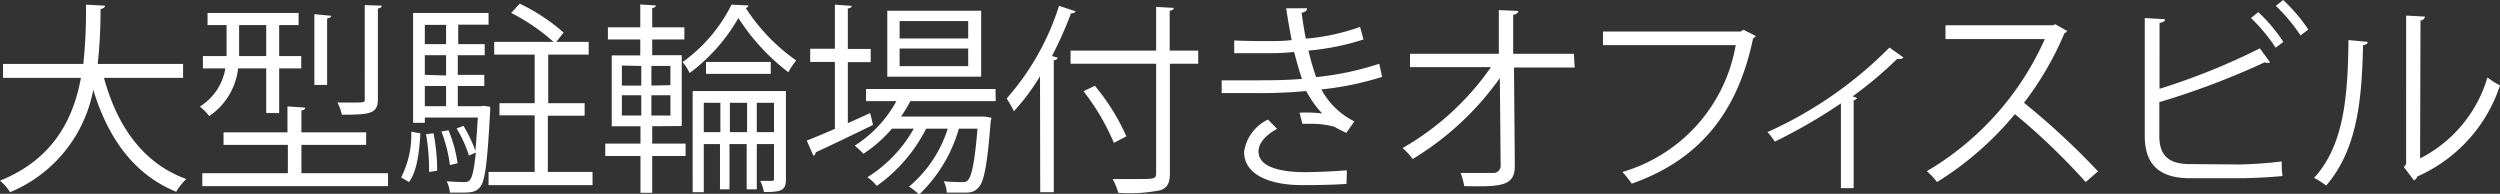 <svg xmlns="http://www.w3.org/2000/svg" viewBox="0 0 247.16 19.16"><rect x="0" y="0" width="247.16" height="19.16" fill="#333333" stroke="none"/><defs><style>.cls-1{fill:#fff;}</style></defs><g id="Layer_2" data-name="Layer 2"><g id="text_04"><g id="top_txt09"><path class="cls-1" d="M18.1,7.7H10.28c1.3,4.78,3.88,8.46,8.14,10a5.55,5.55,0,0,0-1,1.26c-4.18-1.72-6.72-5.26-8.2-10.08A13.7,13.7,0,0,1,1,19a5.11,5.11,0,0,0-1-1.14C5.28,15.74,7.26,11.74,8,7.7H.3V6.32H8.24A51,51,0,0,0,8.5.46l1.88.1c0,.18-.18.28-.44.34a49,49,0,0,1-.28,5.42H18.1Z"/><path class="cls-1" d="M26.32,6.76H23.54a6.58,6.58,0,0,1-2.86,4.72,4.55,4.55,0,0,0-.92-.94,5.53,5.53,0,0,0,2.52-3.78H20.06V5.54H22.4V2.48H20.52V1.28h9v1.2H27.6V5.54h2.18V6.76H27.6v4.42H26.32ZM29.8,17.12h8.56V18.4H20V17.12h8.46v-2.8H22.1V13.08h6.32V10.52l1.76.12c0,.14-.12.24-.38.28v2.16h6.4v1.24H29.8ZM23.64,2.48V5.54h2.68V2.48Zm9.1-.92c0,.14-.12.22-.4.26V8.4H31.08v-7Zm5-1c0,.14-.12.24-.38.28V9.82c0,1.44-.82,1.52-3.56,1.52a4.58,4.58,0,0,0-.44-1.2c.46,0,.9,0,1.26,0,1.44,0,1.44,0,1.44-.34V.5Z"/><path class="cls-1" d="M41.56,13.18c-.1,1.8-.32,3.72-1.12,4.82l-.78-.46a9.32,9.32,0,0,0,1-4.52Zm6.26-2.72.64.1,0,.4c-.28,5.16-.5,6.94-1,7.54-.38.44-.78.54-1.68.54-.38,0-.84,0-1.3,0a3.13,3.13,0,0,0-.32-1.12c.76.06,1.44.08,1.72.08.58,0,.88-.08,1.16-2.92l-.68.3a12.06,12.06,0,0,0-1.22-2.68l.68-.26A13,13,0,0,1,47,14.92h0c.08-.86.16-1.94.24-3.3H42v.52H40.84V1.28H48.3V2.44h-3V4.36h2.62v1.1H45.26V7.4h2.62V8.5H45.26v2h2.28Zm-3.72-8H42V4.36h2.1Zm0,5V5.46H42V7.4ZM42,8.5v2h2.1v-2ZM42.42,17a20.88,20.88,0,0,0-.3-3.74l.74-.08a19.1,19.1,0,0,1,.36,3.7Zm1.92-4.12a13.15,13.15,0,0,1,.9,3.26l-.76.18A14.15,14.15,0,0,0,43.64,13ZM54.16,17h4.42V18.3H48.3V17h4.56v-5.6H49.38V10.2h3.48V5.4h-4V4.14h5.86a19.32,19.32,0,0,0-4.18-2.86l.84-.92a18.77,18.77,0,0,1,4.34,2.86L55,4.14h3.2V5.4h-4v4.8H57.8v1.24H54.16Z"/><path class="cls-1" d="M64.48,12.48V14.2h3.3v1.22h-3.3v3.64H63.32V15.42H59.84V14.2h3.48V12.48H60.48v-7H63.3V3.9H60.1V2.7h3.2V.44l1.54.1c0,.12-.12.22-.36.26V2.7h3.18V3.9H64.48V5.46H67.4v7Zm-3-6V8.46H63.4V6.52Zm0,2.94v2H63.4v-2Zm4.8-1V6.52H64.4V8.46Zm0,3v-2H64.4v2ZM74,.54a.3.3,0,0,1-.28.24,18.7,18.7,0,0,0,5,5.2,6.91,6.91,0,0,0-.78,1.16A20.94,20.94,0,0,1,73,1.78a17.76,17.76,0,0,1-4.82,5.44,4.76,4.76,0,0,0-.7-1.08A15.37,15.37,0,0,0,72.32.46ZM77.7,9v8.7c0,1-.28,1.32-2.18,1.28a4.16,4.16,0,0,0-.36-1.1c.54,0,1,0,1.16,0s.2-.06.2-.22V14.24h-1.7v4.48h-1V14.24h-1.7v4.48h-.94V14.24H69.58V19h-1.1V9Zm-8.12,4.06h1.64v-2.9H69.58Zm.22-6.94h6.4V7.3H69.8Zm2.36,6.94h1.7v-2.9h-1.7Zm2.66,0h1.7v-2.9h-1.7Z"/><path class="cls-1" d="M83.82,12.18l2.2-1a10.7,10.7,0,0,1,.28,1.18c-2.06,1-4.26,2.06-5.66,2.7a.38.38,0,0,1-.22.34l-.66-1.5c.76-.3,1.72-.7,2.78-1.16V6.12H80.1V4.82h2.44V.46L84.2.58c0,.14-.12.22-.38.26v4h2.26v1.3H83.82ZM98.44,10H90a13.37,13.37,0,0,1-.92,1.52H97l.28,0,.74.12-.08.4c-.34,4.34-.66,5.92-1.2,6.5s-1,.5-2,.5c-.34,0-.74,0-1.14,0a2.75,2.75,0,0,0-.3-1.12,17.39,17.39,0,0,0,1.78.08c.3,0,.46,0,.62-.2.36-.38.66-1.72.94-5.08H94.8a14.55,14.55,0,0,1-3.94,6.52,4.44,4.44,0,0,0-1-.78,12.36,12.36,0,0,0,3.84-5.74H91.56a15.49,15.49,0,0,1-4.88,5.66,4.73,4.73,0,0,0-.92-.86,13.4,13.4,0,0,0,4.58-4.8H88.18a13.08,13.08,0,0,1-2.82,2.48,8.29,8.29,0,0,0-.86-.8A12,12,0,0,0,88.62,10h-3V8.8h12.8ZM97,1.06V7.58H87.72V1.06ZM95.72,3.8V2.08H88.94V3.8Zm0,2.74V4.8H88.94V6.54Z"/><path class="cls-1" d="M102.82,7.54A21.52,21.52,0,0,1,100.24,11a11.33,11.33,0,0,0-.72-1.26A25.44,25.44,0,0,0,104.7.58l1.64.54c-.08.14-.22.2-.46.2A36.28,36.28,0,0,1,104,5.54l.56.16c0,.14-.14.22-.38.26V19h-1.34ZM118.46,5V6.3h-2.8V17.12c0,1.06-.3,1.48-1,1.7a15.58,15.58,0,0,1-4.1.24A6.75,6.75,0,0,0,110,17.7c.84,0,1.64,0,2.3,0,1.86,0,2,0,2-.62V6.3h-8.46V5h8.46V.68l1.74.1c0,.14-.12.24-.4.28V5ZM108.24,8.48a21.41,21.41,0,0,1,3.12,5l-1.24.64a22.45,22.45,0,0,0-3-5.1Z"/><path class="cls-1" d="M136.64,7.6a29.92,29.92,0,0,1-6,1.24A7.4,7.4,0,0,0,133.9,12l-.8,1.14c-.28-.14-.8-.38-1.16-.6a8.36,8.36,0,0,0-2.36-.3c-.28,0-.56,0-.82,0l-.28-1.1a13.57,13.57,0,0,1,2.24.08A10.09,10.09,0,0,1,129.14,9a50.53,50.53,0,0,1-5.36.2c-1,0-2.08,0-3,0l0-1.26c.9,0,2.06,0,3.06,0,1.64,0,3.26,0,4.88-.14-.22-.62-.54-1.76-.78-2.66-.8.08-1.7.12-2.52.12-1.08,0-2.46,0-3.4,0V4c1.2.06,2.52.06,3.38.06s1.54,0,2.3-.1c-.18-.92-.38-2-.54-3.14l2.06,0c0,.24-.18.38-.54.44.12.86.26,1.78.42,2.56a20.94,20.94,0,0,0,5.36-1.16l.34,1.24A24.28,24.28,0,0,1,129.36,5a23.68,23.68,0,0,0,.76,2.62,28.74,28.74,0,0,0,6.24-1.32Zm-3.52,10.58c-1.1.08-2.42.12-4.4.12-3.24,0-5.76-1.06-5.72-3.32a4.21,4.21,0,0,1,2.36-3.16l.9.92c-1.16.62-1.84,1.46-1.84,2.22,0,1.42,1.76,2,4.3,2.06,1.5,0,3.08-.08,4.44-.18Z"/><path class="cls-1" d="M155.68,6.68h-6l.08,9.72c0,2-1.32,2.08-5,2a6.68,6.68,0,0,0-.36-1.3c1.32,0,2.9,0,3.26,0a.71.71,0,0,0,.7-.74l-.08-8.64a28.86,28.86,0,0,1-8.62,8,5.51,5.51,0,0,0-1-1.08,26.86,26.86,0,0,0,8.74-8h-8V5.32h8.78l0-4.32,1.92.08c0,.22-.22.34-.5.38l0,3.86h6Z"/><path class="cls-1" d="M173.58,3.56a.47.47,0,0,1-.26.22c-1.58,7.58-5.5,12.08-12,14.38a10.66,10.66,0,0,0-.92-1.16,15.88,15.88,0,0,0,11.2-12.54H158.48V3.12h13.6l.28-.18Z"/><path class="cls-1" d="M188.18,5.68a.41.41,0,0,1-.34.14,1.35,1.35,0,0,1-.28,0,37.14,37.14,0,0,1-4.4,3.7,3.33,3.33,0,0,1,.44.18.56.56,0,0,1-.34.22v8.68H182V10.22A52.27,52.27,0,0,1,175.46,14a6.19,6.19,0,0,0-.72-.94A40,40,0,0,0,186.8,4.7Z"/><path class="cls-1" d="M204.36,3.06a.41.41,0,0,1-.26.22,30.94,30.94,0,0,1-4,6.88,73.46,73.46,0,0,1,7.32,6.78L206.2,18a65.32,65.32,0,0,0-7-6.72,31.49,31.49,0,0,1-7.7,6.72,7.48,7.48,0,0,0-1-1.08A28.68,28.68,0,0,0,202.16,3.86h-9.82V2.5h10.6l.26-.1Z"/><path class="cls-1" d="M221.38,16.26a40,40,0,0,0,4.2-.3c0,.44,0,1,.08,1.44-1.32.14-3.32.22-4.14.22h-5c-3,0-4.48-1.32-4.48-4.18V1.78l2,.12c0,.2-.18.32-.54.36V8.78a65.75,65.75,0,0,0,9.92-4l1,1.38a.48.48,0,0,1-.24.06.71.71,0,0,1-.28-.06,78,78,0,0,1-10.42,3.94v3.34c0,2,1,2.78,3,2.78ZM223.26,1.2a15.75,15.75,0,0,1,2.48,2.94l-.76.58a16.71,16.71,0,0,0-2.44-2.94ZM225.72,0a16.53,16.53,0,0,1,2.49,2.92l-.77.58A17.51,17.51,0,0,0,225,.58Z"/><path class="cls-1" d="M234.08,4.14c0,.18-.2.3-.46.34-.12,5.38-.56,10.28-3.64,13.86a11.27,11.27,0,0,0-1.2-.76c3-3.24,3.34-8.24,3.4-13.62Zm5.18,11.52a13.16,13.16,0,0,0,6.66-8,8.05,8.05,0,0,0,1.24.78,14.92,14.92,0,0,1-8.16,9,.84.84,0,0,1-.34.4l-1-1.32.22-.3V1.54l1.86.1a.45.45,0,0,1-.44.38Z"/></g></g></g></svg>